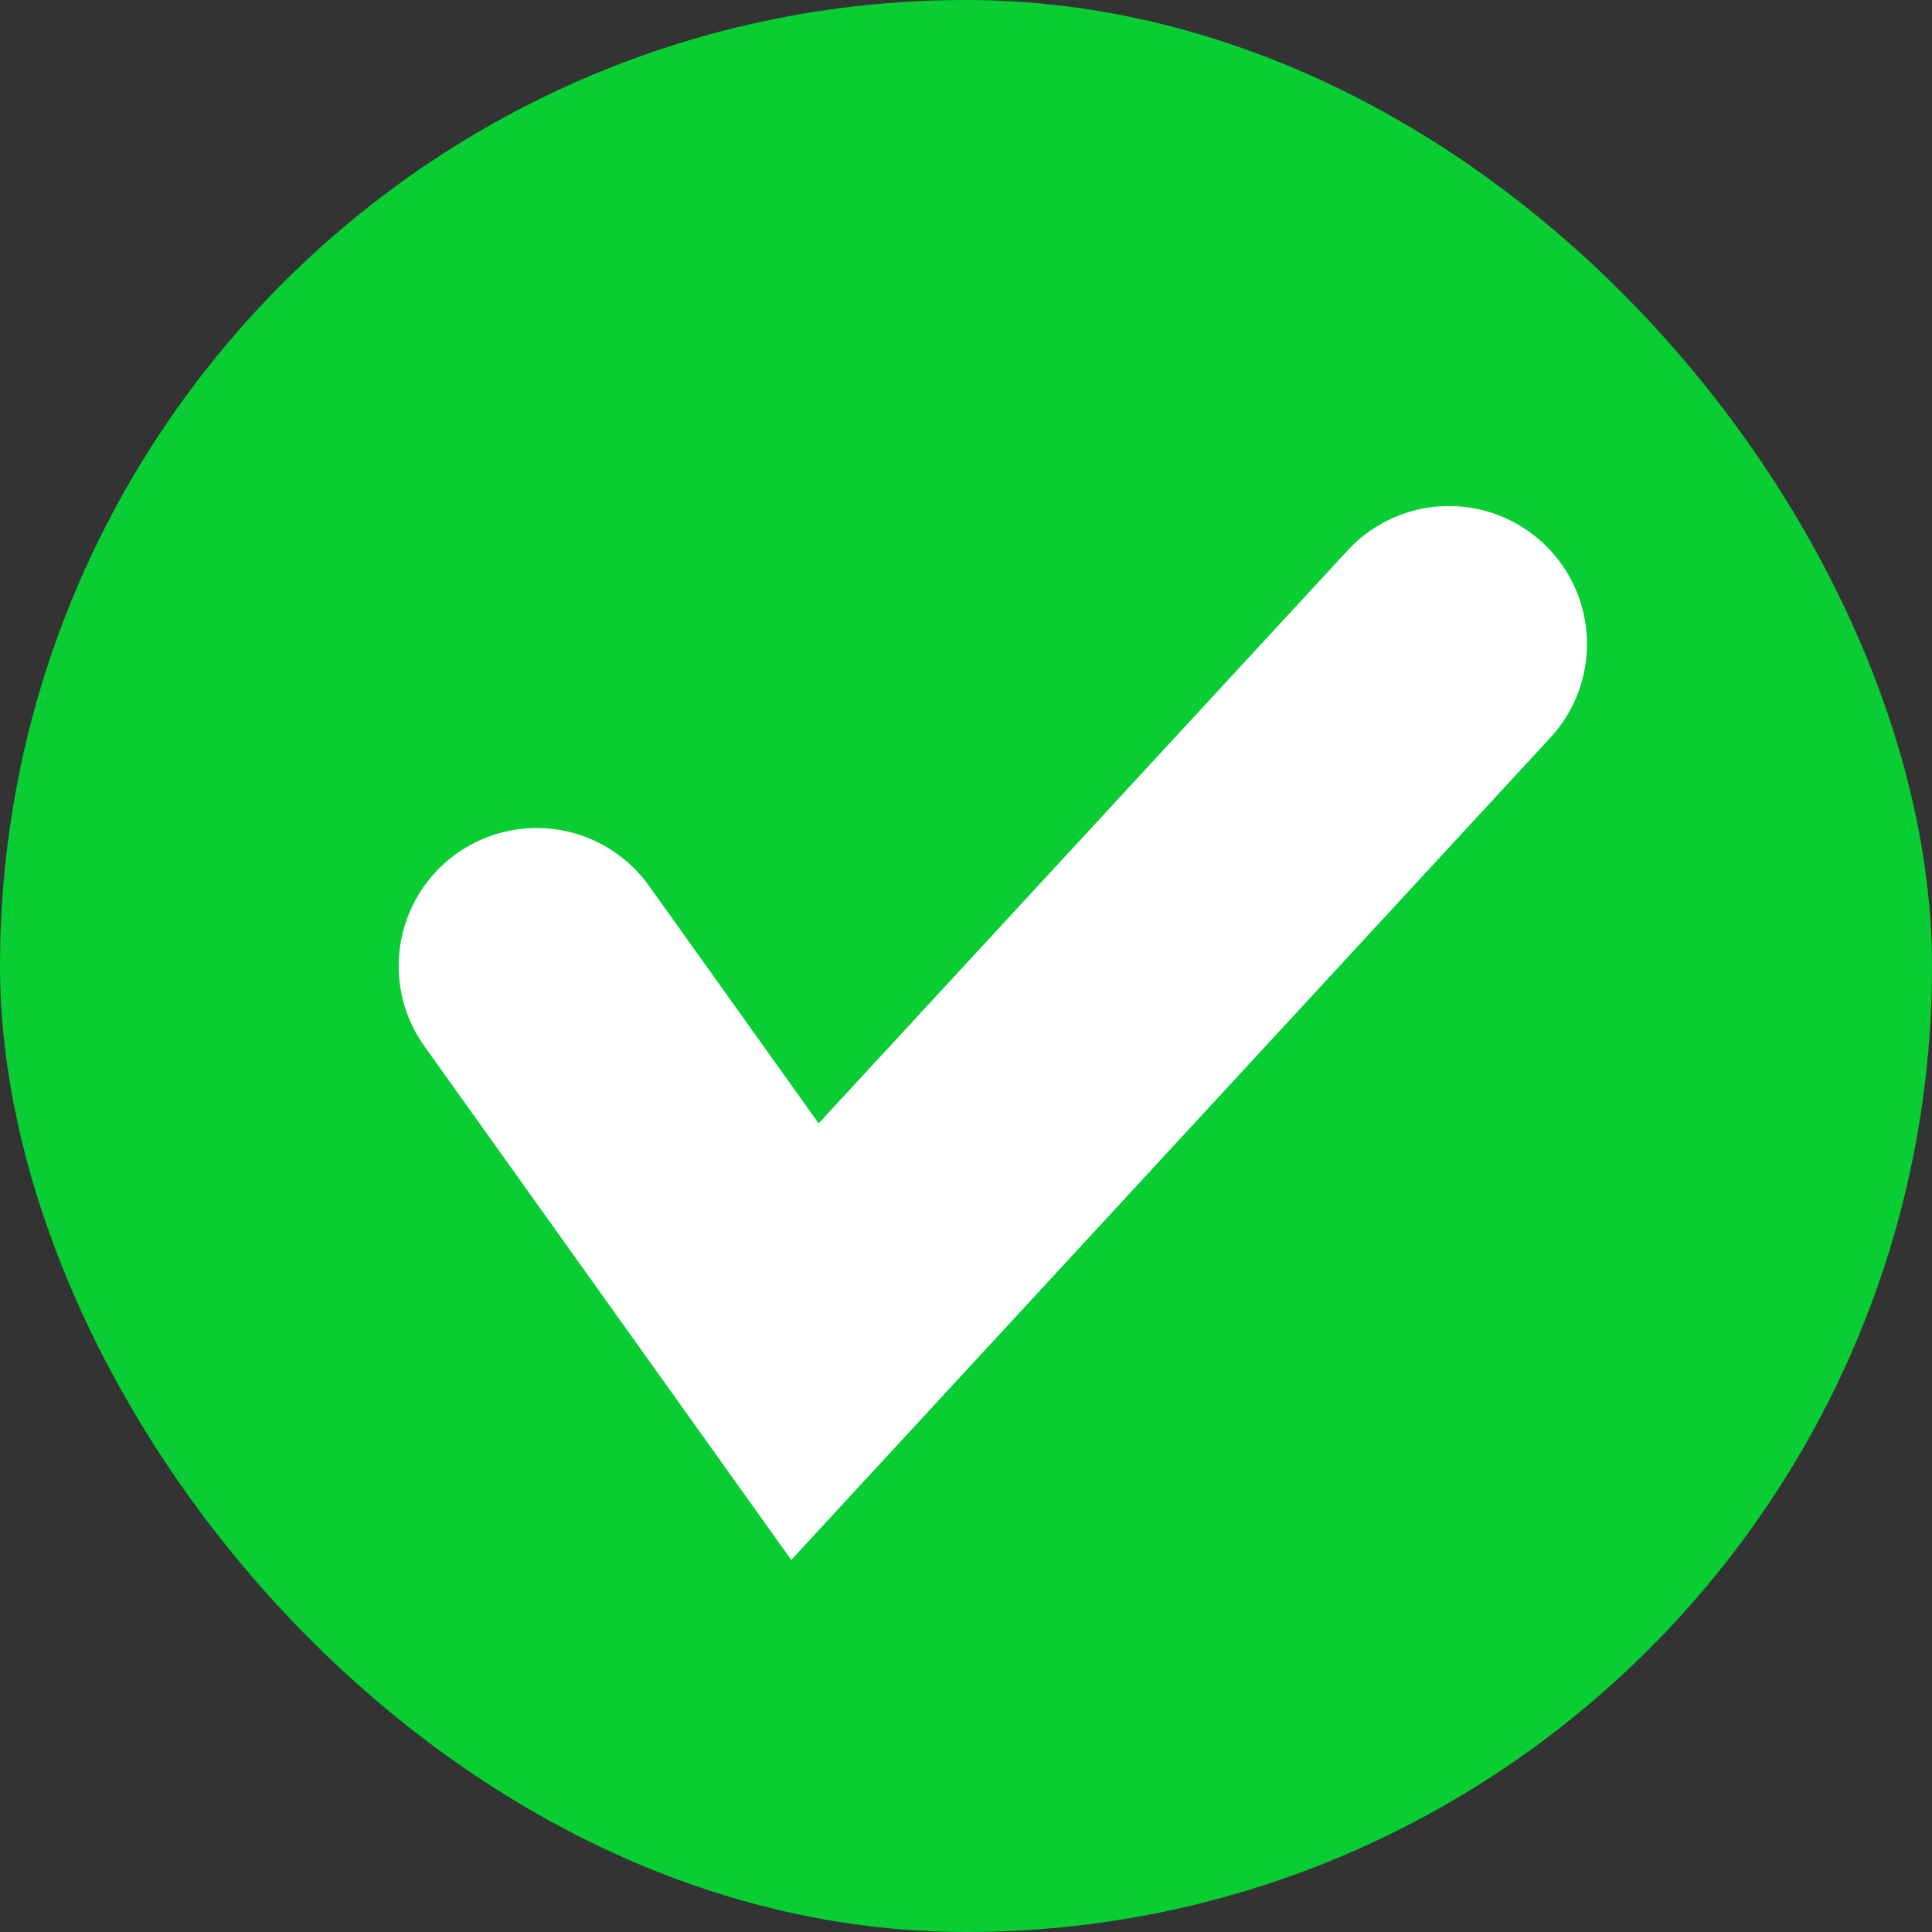 <svg width="14" height="14" viewBox="0 0 14 14" fill="none" xmlns="http://www.w3.org/2000/svg">
<rect x="0" y="0" width="14" height="14" fill="#333333" stroke="none"/>
<rect width="14" height="14" rx="7" fill="#08CD33"/>
<path d="M3.889 7L5.833 9.722L10.5 4.667" stroke="white" stroke-width="2" stroke-linecap="round"/>
</svg>
